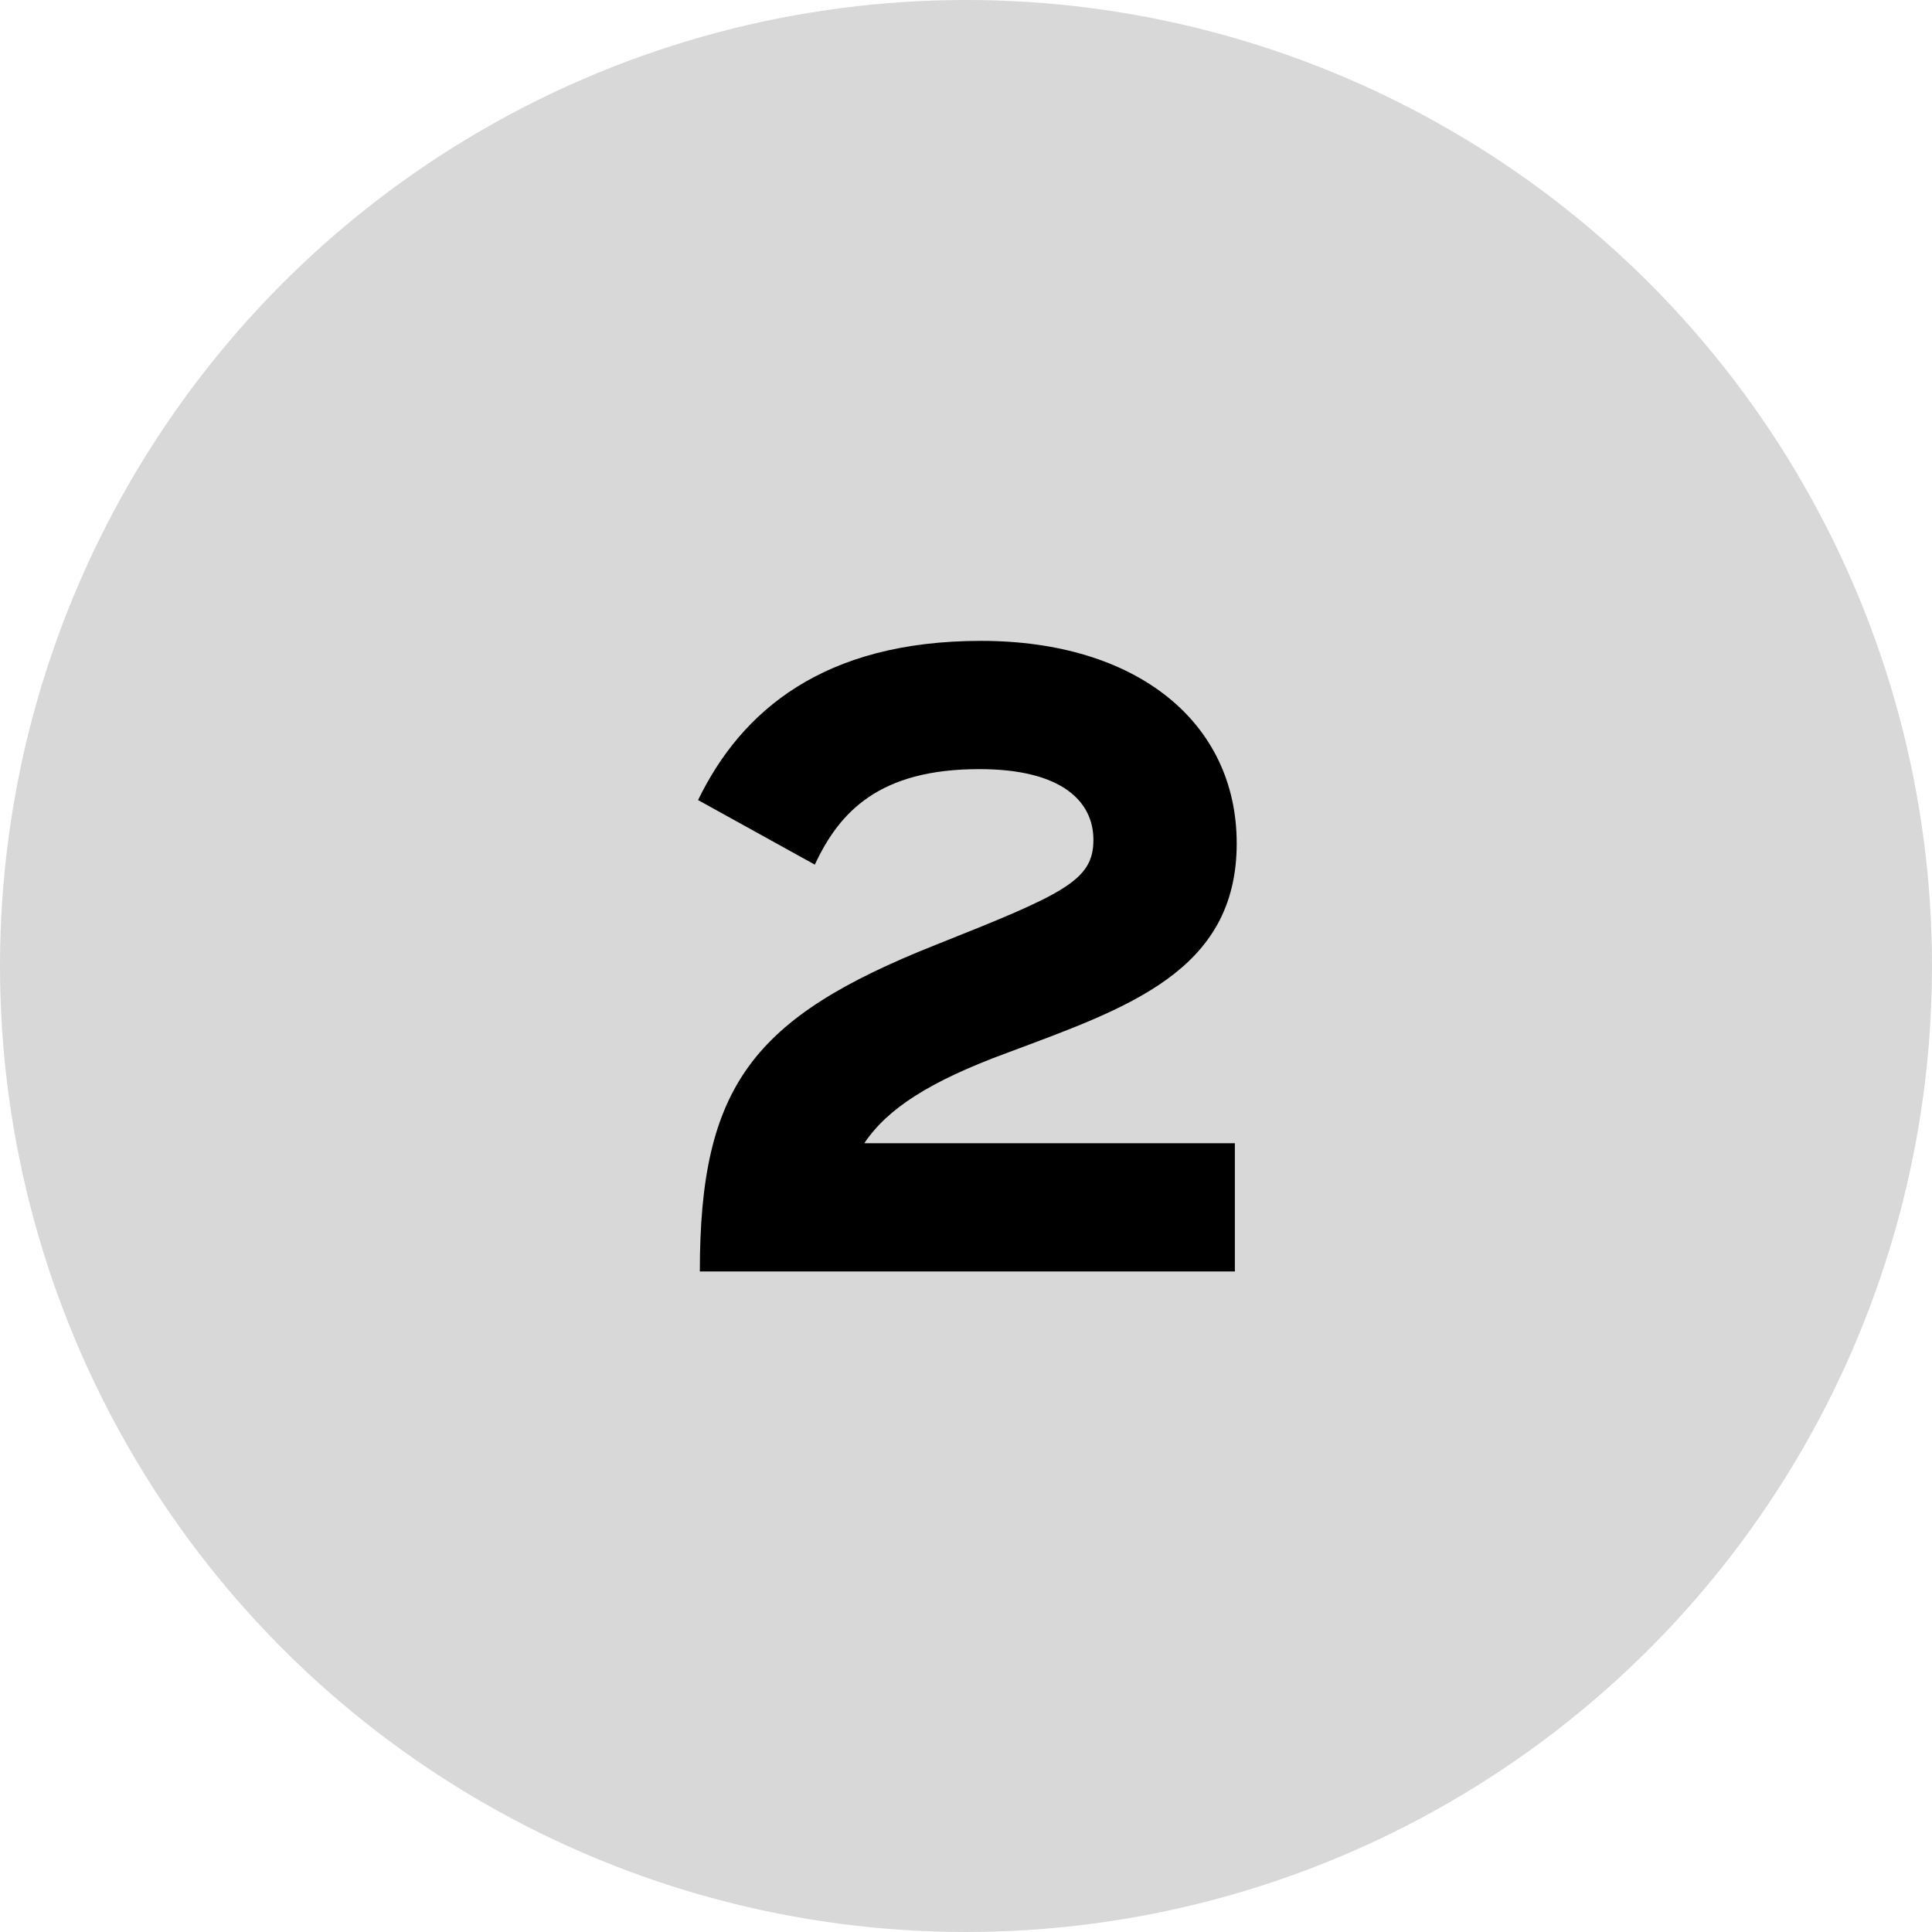 <svg id="Layer_1" data-name="Layer 1" xmlns="http://www.w3.org/2000/svg" width="60" height="60" viewBox="0 0 60 60"><defs><style>.cls-1{fill:#d8d8d8;}.cls-2{isolation:isolate;}</style></defs><title>separation-of-compute-storage</title><circle class="cls-1" cx="30" cy="30" r="30"/><g id="Layer_3" data-name="Layer 3"><g class="cls-2"><path d="M26.762,35.514H38.27v3.982H21.654c0-5.768,1.648-7.883,7.306-10.135,4.01-1.593,4.917-2.005,4.917-3.268,0-1.181-.961-2.197-3.543-2.197-3.104,0-4.34,1.318-5.109,2.966l-3.626-2.005c1.346-2.774,3.9-4.944,8.789-4.944,4.835,0,7.939,2.527,7.939,6.29,0,3.983-3.406,5.109-7.142,6.509C28.795,33.591,27.477,34.442,26.762,35.514Z" transform="translate(0.08 -0.01)"/></g></g></svg>